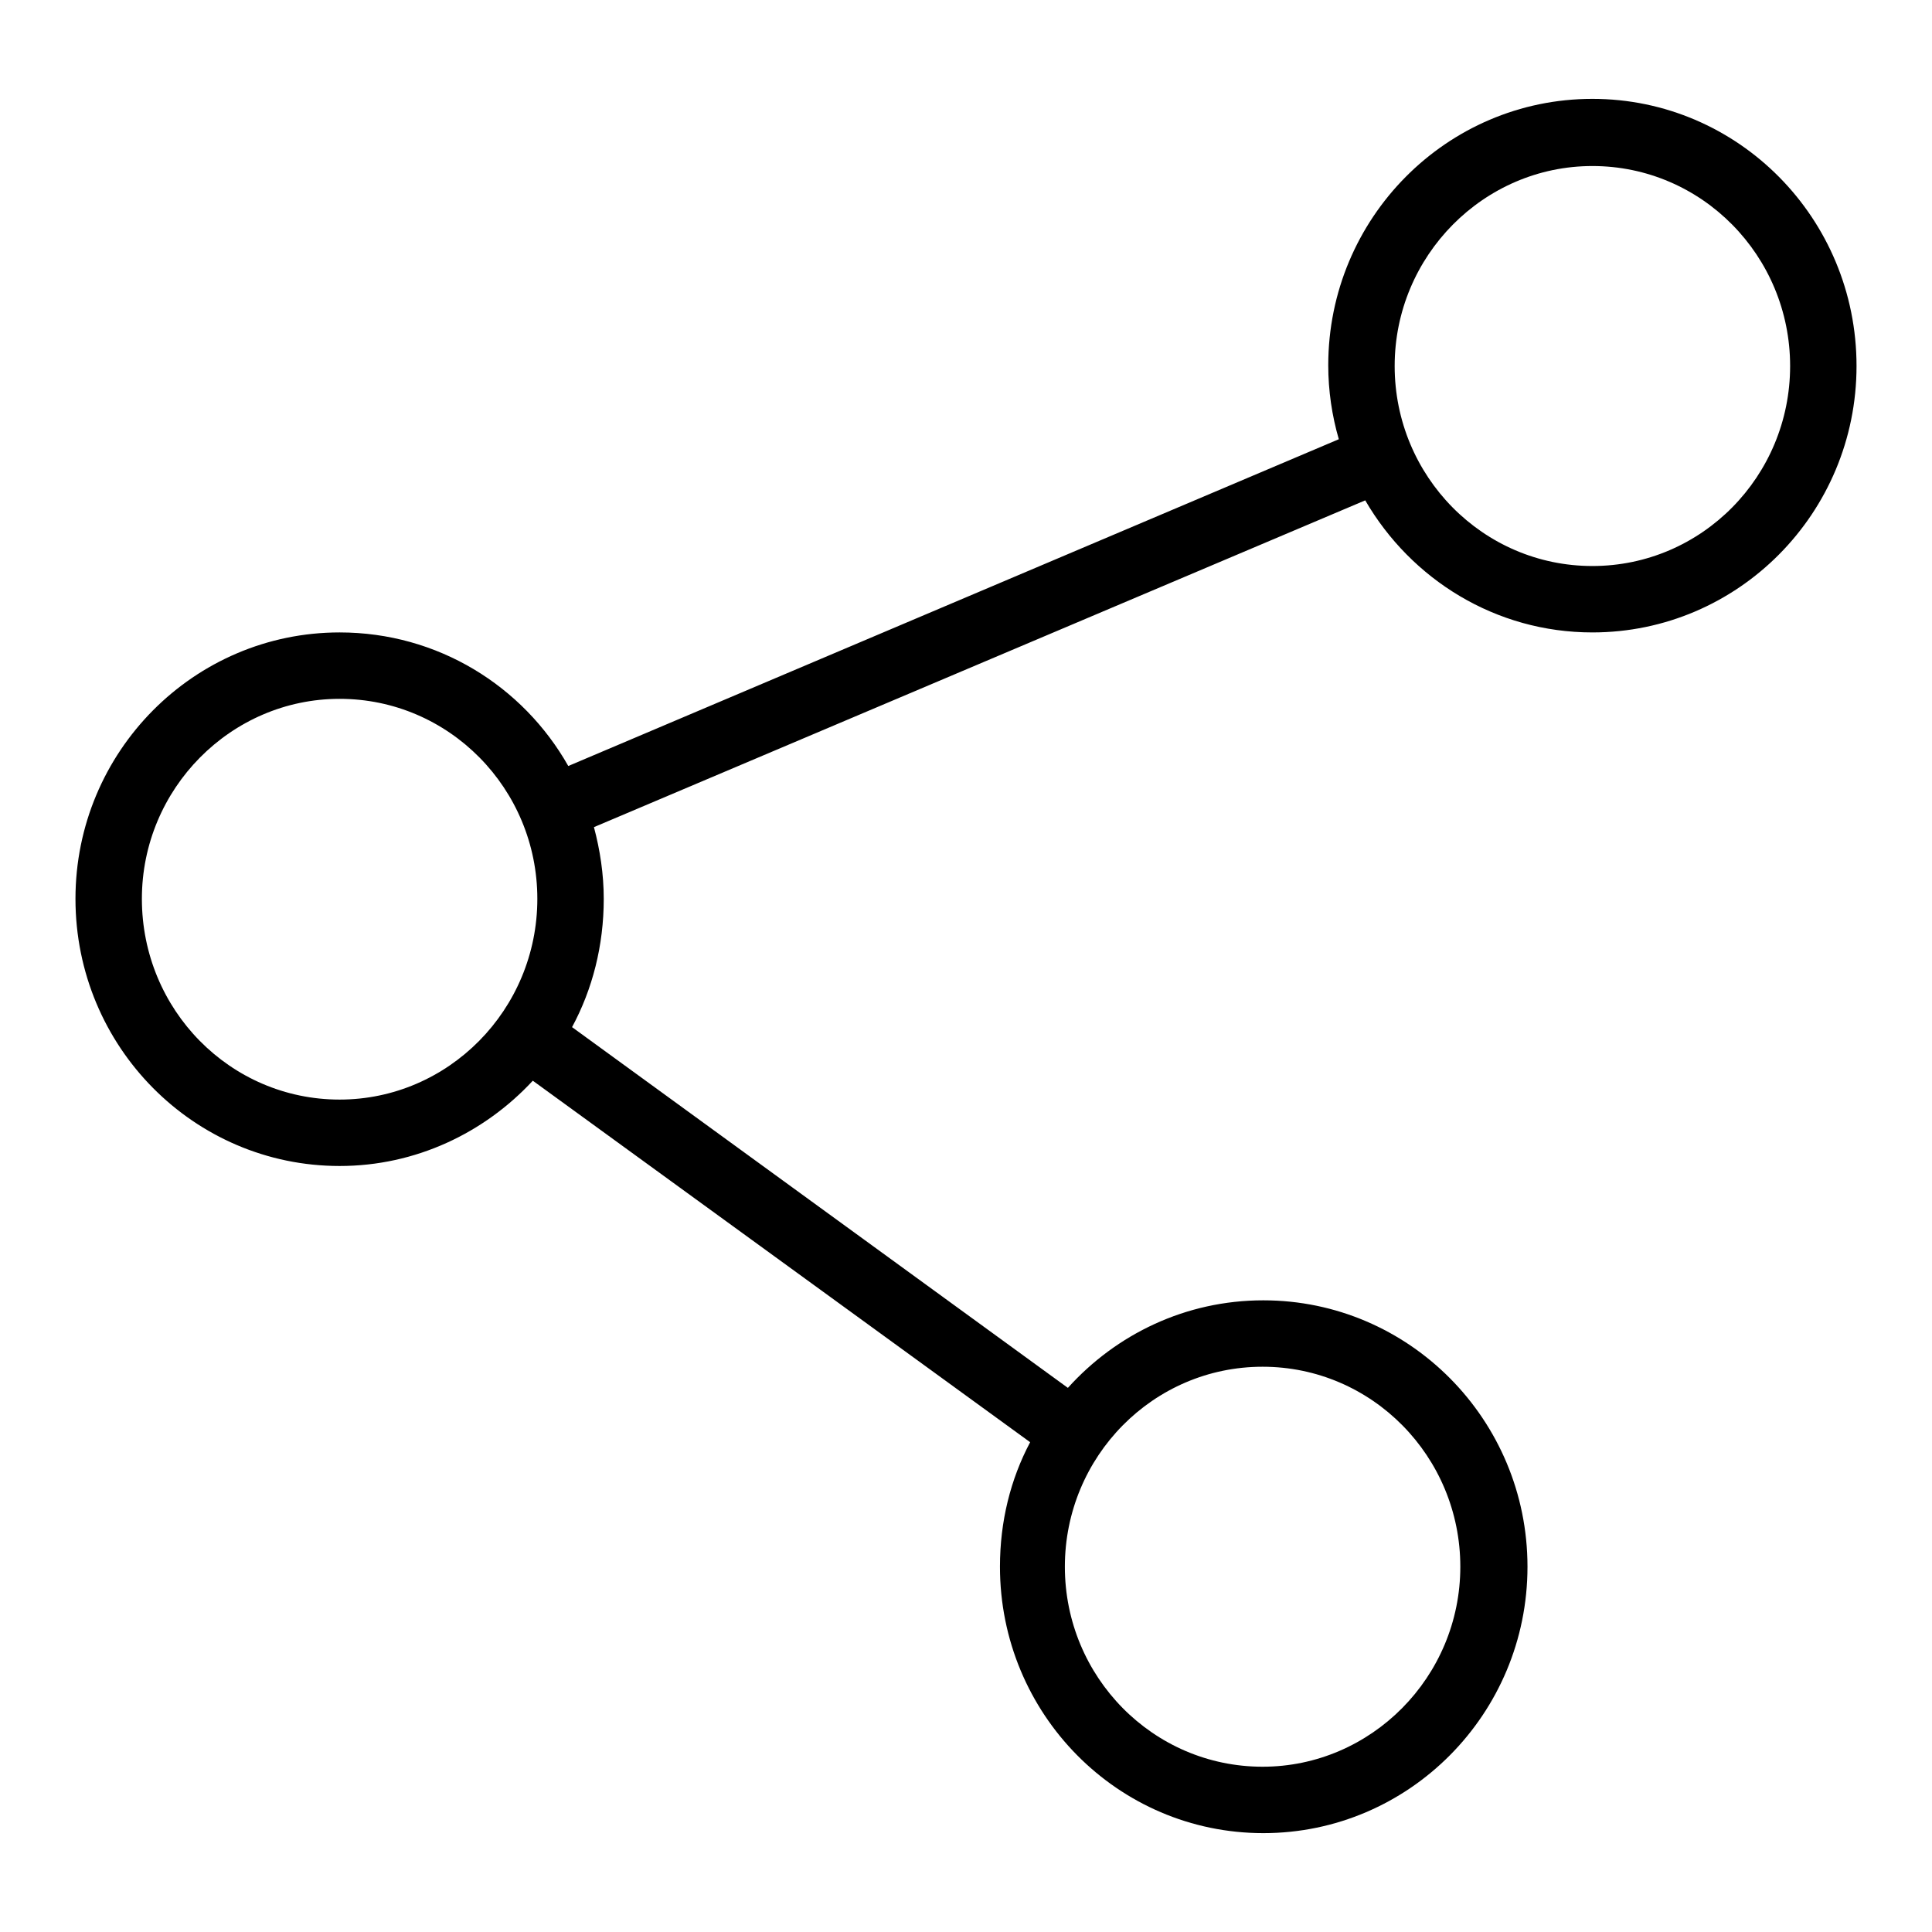 <?xml version="1.0" encoding="utf-8"?>
<!-- Svg Vector Icons : http://www.onlinewebfonts.com/icon -->
<!DOCTYPE svg PUBLIC "-//W3C//DTD SVG 1.1//EN" "http://www.w3.org/Graphics/SVG/1.1/DTD/svg11.dtd">
<svg version="1.1" xmlns="http://www.w3.org/2000/svg" xmlns:xlink="http://www.w3.org/1999/xlink" x="0px" y="0px" viewBox="0 0 256 256" enable-background="new 0 0 256 256" xml:space="preserve">
<g><g><path fill="#000000" d="M211,13.1c-19.3,0-35,15.8-35,35.3c0,3.4,0.5,6.7,1.4,9.8L75.3,101.5c-6-10.6-17.3-17.7-30.3-17.7c-19.3,0-35,15.8-35,35.3c0,19.6,15.7,35.4,35,35.4c10.1,0,19.2-4.4,25.6-11.3l65.9,47.9c-2.6,4.9-4,10.5-4,16.5c0,19.5,15.6,35.3,34.9,35.3s35-15.8,35-35.3c0-19.5-15.7-35.3-35-35.3c-10.3,0-19.5,4.5-25.9,11.6l-65.7-47.8c2.7-5,4.2-10.8,4.2-17c0-3.3-0.5-6.5-1.3-9.5l102.2-43.3c6.1,10.5,17.3,17.5,30.1,17.5c19.3,0,35-15.8,35-35.3C246,28.9,230.3,13.1,211,13.1L211,13.1z M167.3,181.1c14.5,0,26.2,11.9,26.2,26.5c0,14.6-11.8,26.5-26.2,26.5c-14.5,0-26.2-11.9-26.2-26.5C141.1,193,152.8,181.1,167.3,181.1L167.3,181.1z M45,145.7c-14.5,0-26.2-11.9-26.2-26.6c0-14.6,11.8-26.5,26.2-26.5c14.5,0,26.2,11.9,26.2,26.5C71.2,133.8,59.4,145.7,45,145.7L45,145.7z M211,75c-14.5,0-26.2-11.9-26.2-26.5c0-14.6,11.8-26.5,26.2-26.5c14.5,0,26.2,11.9,26.2,26.5C237.2,63.1,225.5,75,211,75L211,75z"/></g></g>
</svg>